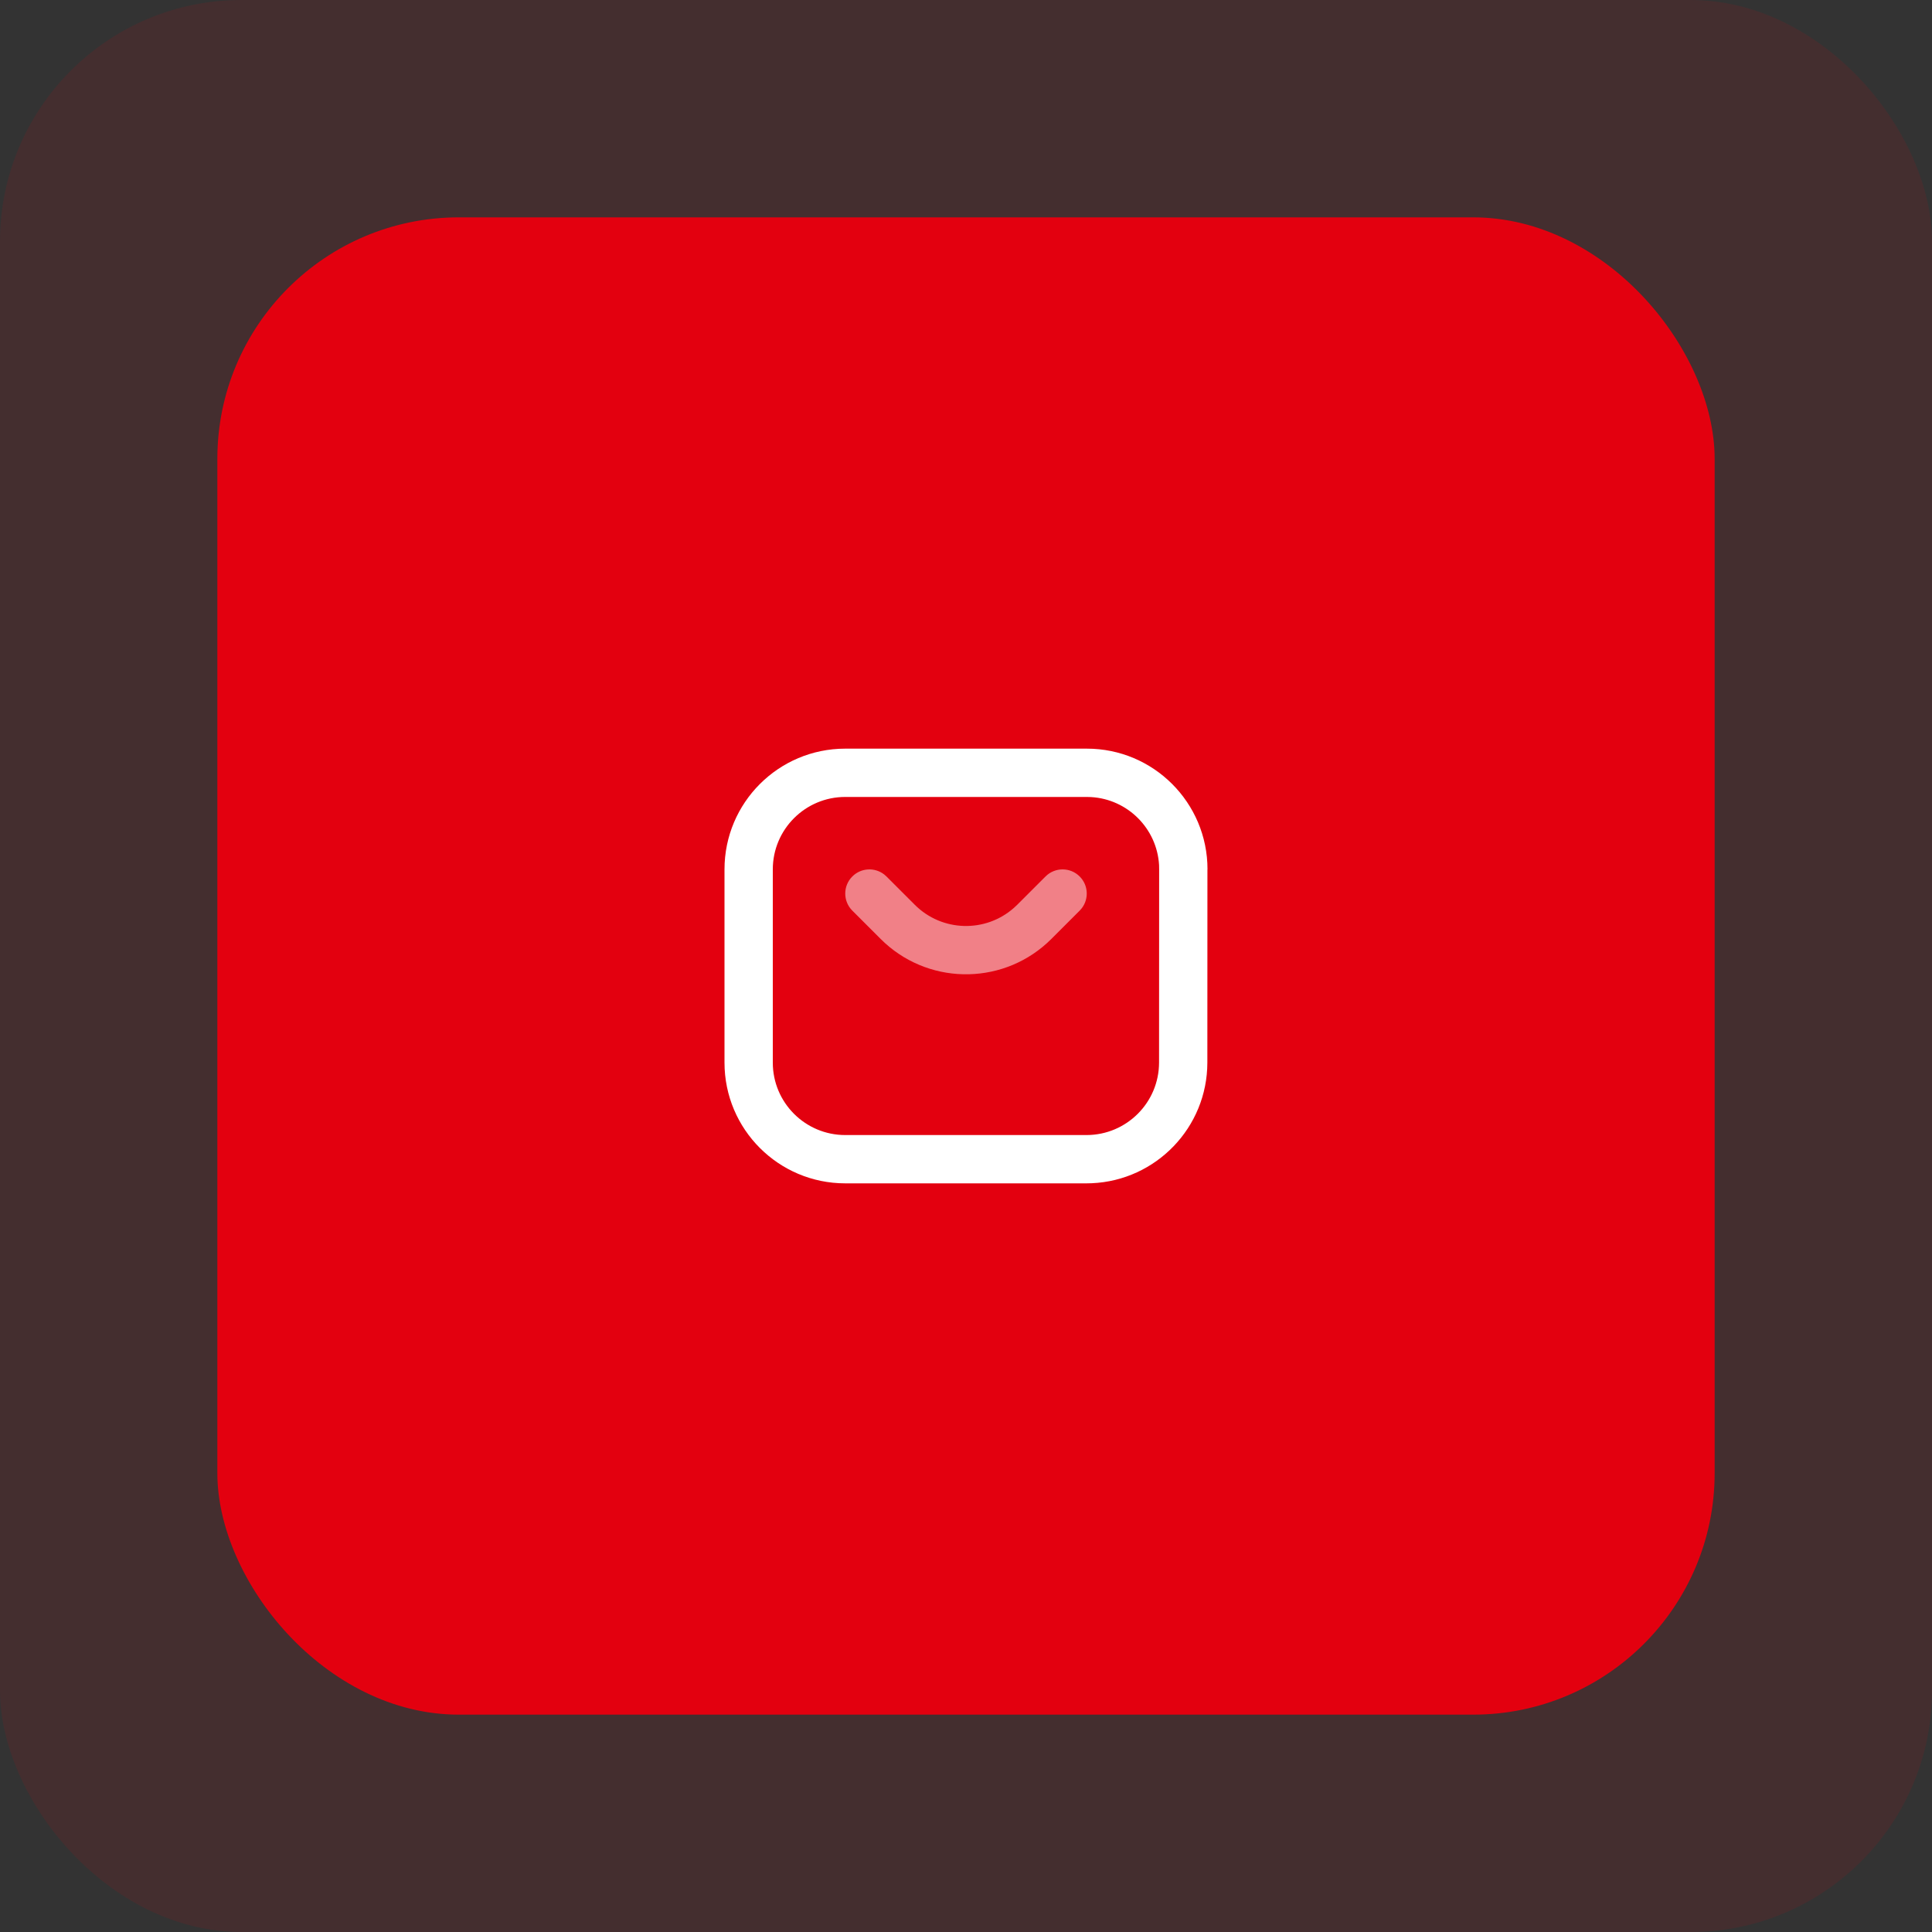<?xml version="1.0" encoding="UTF-8"?> <svg xmlns="http://www.w3.org/2000/svg" width="80" height="80" viewBox="0 0 80 80" fill="none"><rect x="0" y="0" width="80" height="80" fill="#333333" stroke="none"/> <rect width="80" height="80" rx="10" fill="#E3000F" fill-opacity="0.1"></rect> <rect x="9" y="9" width="62" height="62" rx="10" fill="#E3000F"></rect> <path fill-rule="evenodd" clip-rule="evenodd" d="M45 31H35C32.239 31 30 33.239 30 36V44C30 46.761 32.239 49 35 49H44.992L45.209 48.995C47.869 48.879 49.99 46.688 49.994 44.001L49.997 36.006L50 35.998C50 33.236 47.761 30.997 45 31ZM45.001 33L45.177 33.005C46.693 33.092 47.907 34.305 47.995 35.822L47.998 35.999L47.994 43.999C47.992 45.656 46.648 46.998 44.991 47H35C33.343 47 32 45.657 32 44V36C32 34.343 33.343 33 35 33L45.001 33Z" fill="white"></path> <g opacity="0.5"> <path fill-rule="evenodd" clip-rule="evenodd" d="M35.293 36.293C35.653 35.932 36.221 35.905 36.613 36.21L36.707 36.293L37.879 37.465C39.003 38.589 40.799 38.634 41.977 37.599L42.121 37.465L43.293 36.293C43.683 35.902 44.317 35.902 44.707 36.293C45.068 36.653 45.095 37.221 44.79 37.613L44.707 37.707L43.535 38.879C41.642 40.772 38.608 40.83 36.645 39.051L36.465 38.879L35.293 37.707C34.902 37.317 34.902 36.683 35.293 36.293Z" fill="white"></path> </g> </svg> 